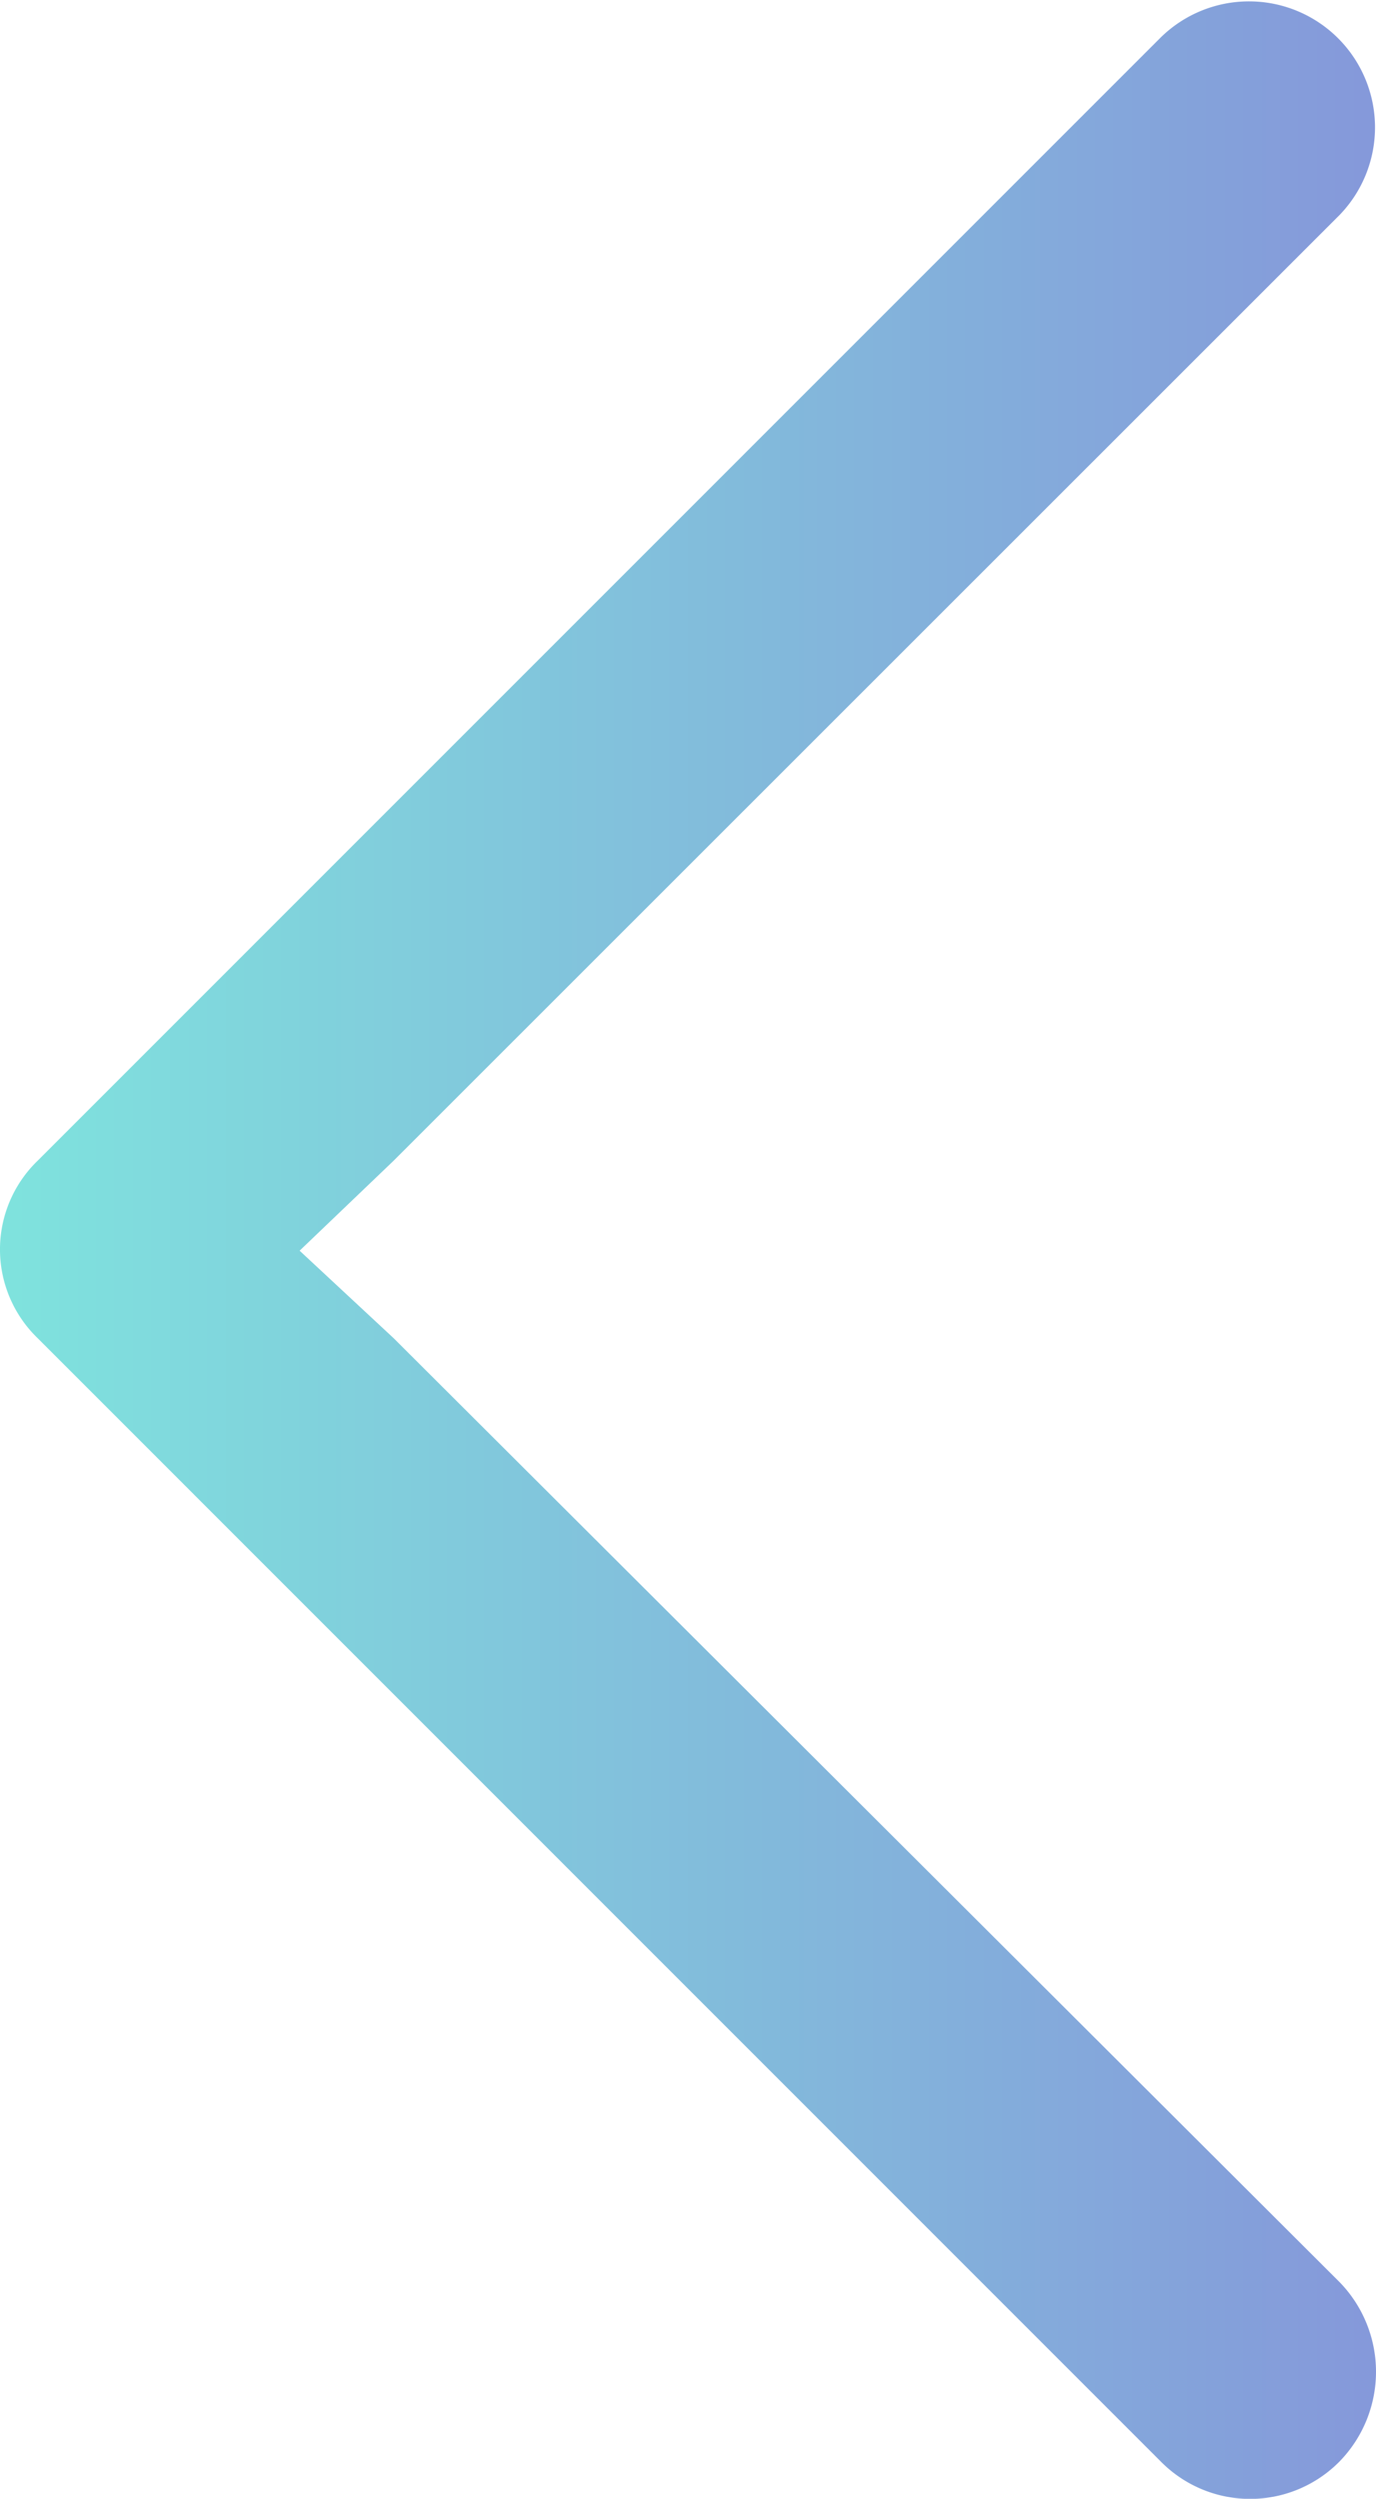 <svg xmlns="http://www.w3.org/2000/svg" xmlns:xlink="http://www.w3.org/1999/xlink" width="49.566" height="90.004" viewBox="0 0 49.566 90.004">
  <defs>
    <linearGradient id="linear-gradient" y1="0.5" x2="1" y2="0.5" gradientUnits="objectBoundingBox">
      <stop offset="0" stop-color="#8598da"/>
      <stop offset="1" stop-color="#7fe3dd"/>
    </linearGradient>
  </defs>
  <path id="right-arrow" d="M53.607,88.65a4.539,4.539,0,0,1-6.451-6.386L81.238,48.193l3.383-3.238-3.383-3.148L47.156,7.8a4.631,4.631,0,0,1,0-6.451,4.52,4.52,0,0,1,6.451,0L94.061,41.807a4.443,4.443,0,0,1,0,6.386Z" transform="translate(95.414 90.004) rotate(180)" fill="url(#linear-gradient)"/>
</svg>

